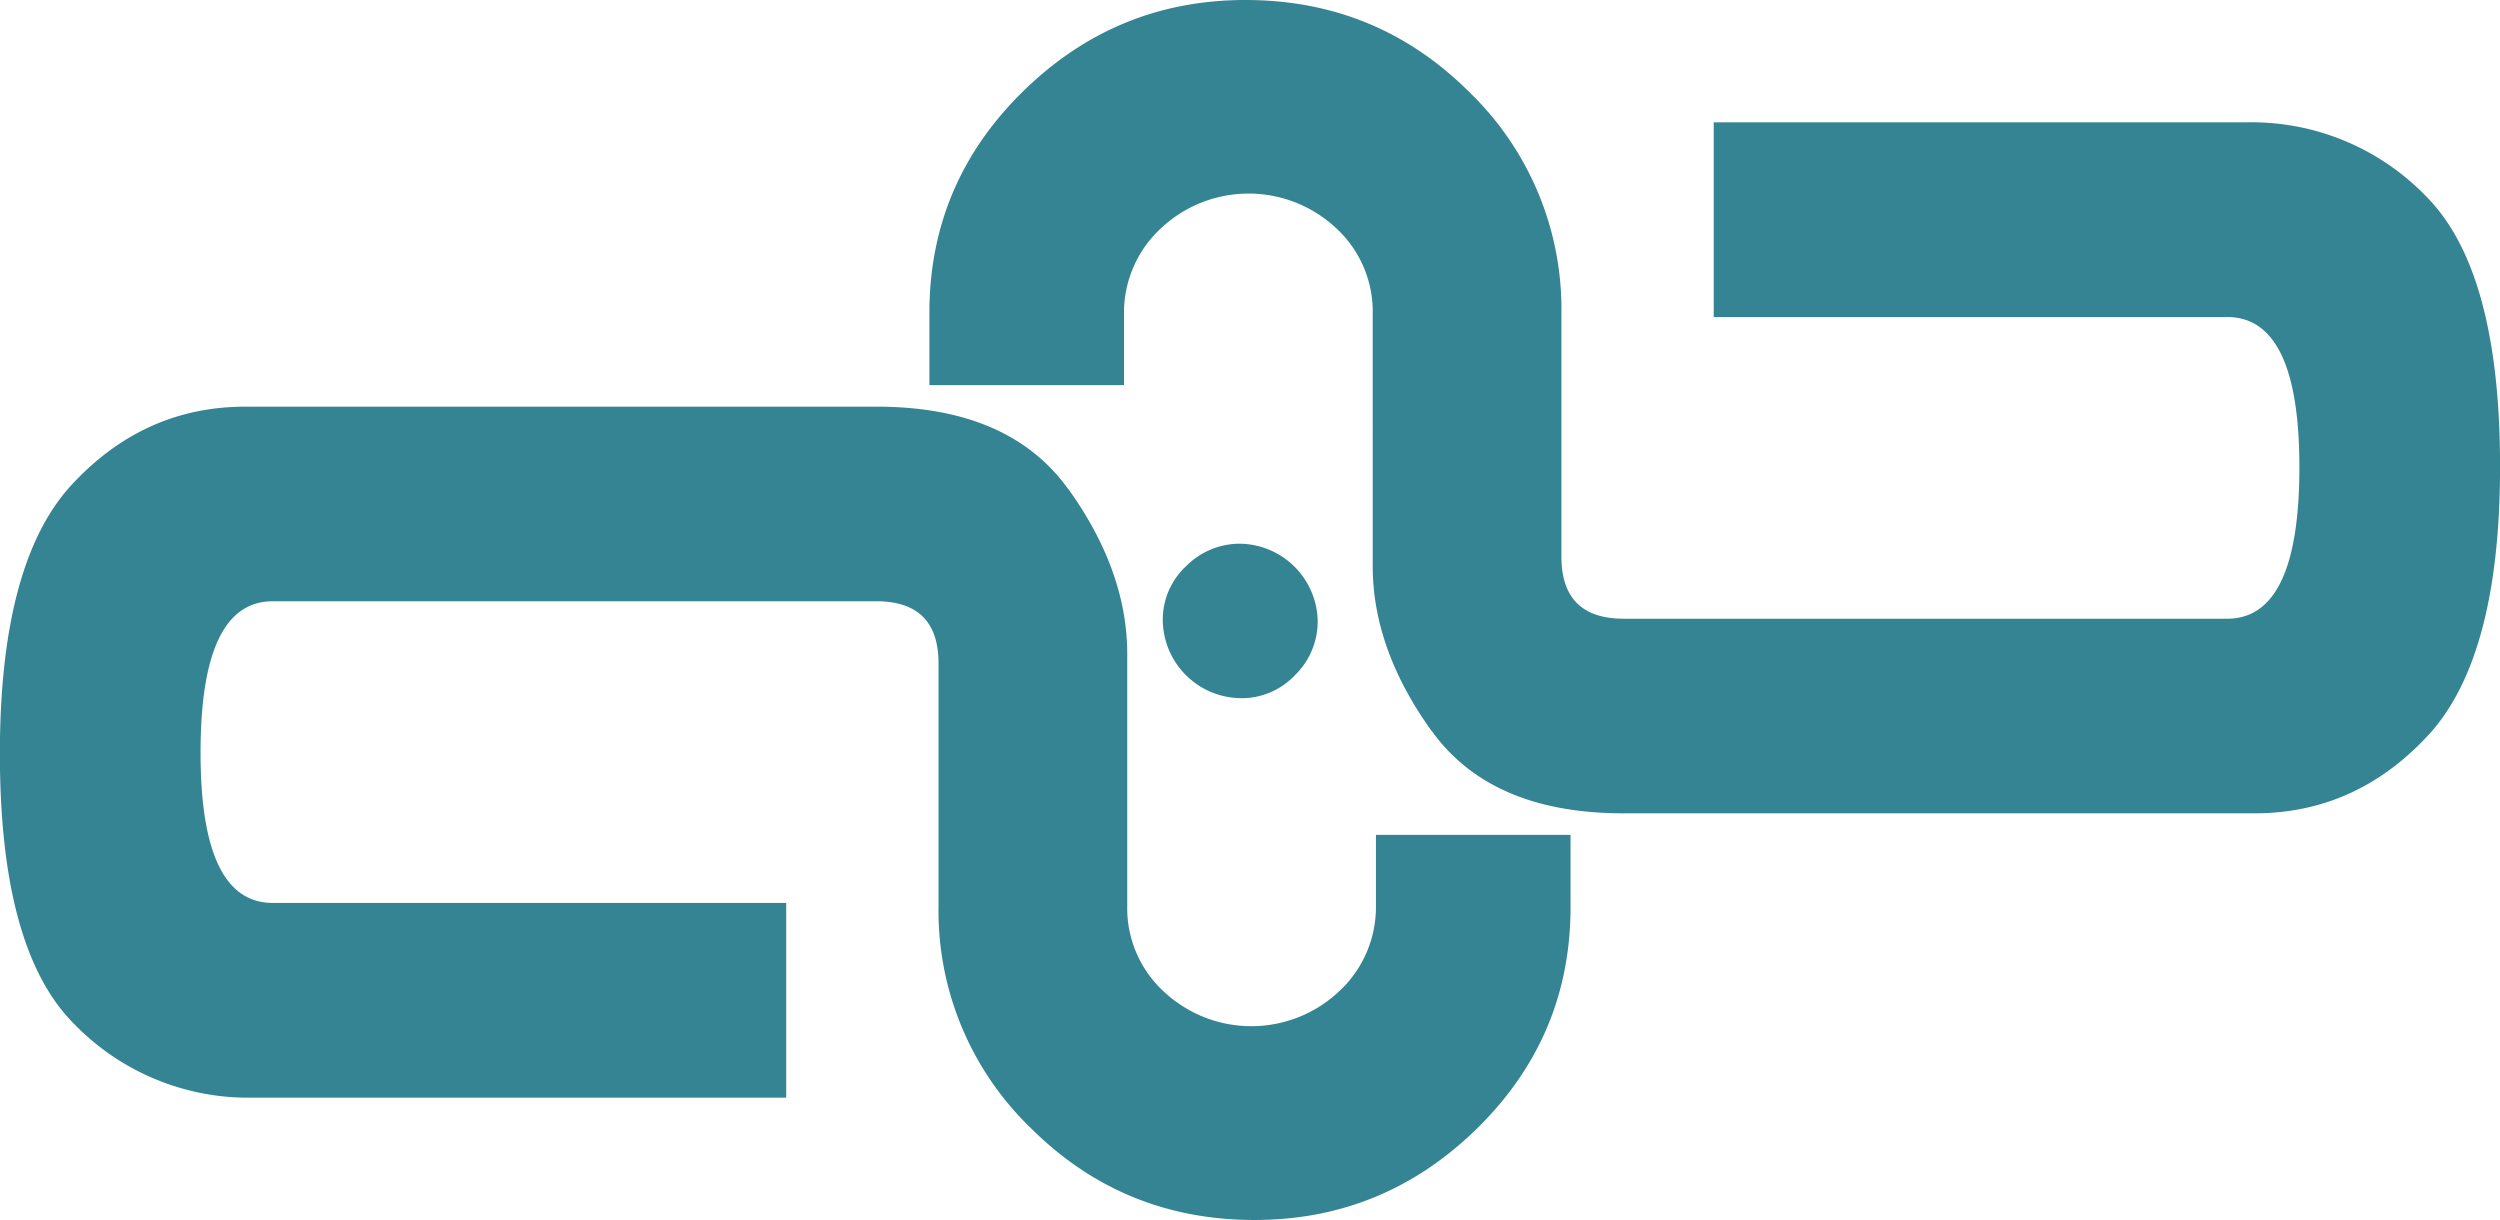 <svg xmlns="http://www.w3.org/2000/svg" id="Layer_1" data-name="Layer 1" viewBox="0 0 432.67 211.15"><defs><style>.cls-1{fill:#358493;}</style></defs><path class="cls-1" d="M287.48,277q-10.25-14.23-10.24-28.64V204.75a19.59,19.59,0,0,0-6.34-14.84,22.15,22.15,0,0,0-30.37.09,19.89,19.89,0,0,0-6.33,14.93v12.15H200.52v-12.5q0-22.4,16.14-38.27t38.54-15.88q22.74,0,38.7,15.88a52.2,52.2,0,0,1,16,38.44v42q0,10.75,10.76,10.76H425.12q12.5,0,12.5-26.21,0-26-12.5-26H336.26V171.6h92.33a42,42,0,0,1,31,12.85q12.76,12.84,12.76,46.69,0,33.15-12.49,46.6t-30,13.45H320.63q-22.9,0-33.15-14.23" transform="translate(-39.67 -150.43)"></path><path class="cls-1" d="M224.52,235q10.24,14.24,10.24,28.64v43.57a19.59,19.59,0,0,0,6.34,14.84,22.15,22.15,0,0,0,30.37-.09,19.89,19.89,0,0,0,6.33-14.93V294.92h33.68v12.5q0,22.4-16.14,38.27T256.8,361.57q-22.74,0-38.7-15.88a52.2,52.2,0,0,1-16-38.44v-42q0-10.76-10.76-10.76H86.88q-12.5,0-12.5,26.21,0,26,12.5,26h88.86V340.4H83.41a42,42,0,0,1-31-12.85q-12.76-12.84-12.76-46.69,0-33.15,12.49-46.6t30-13.45H191.37q22.9,0,33.15,14.23" transform="translate(-39.67 -150.43)"></path><path class="cls-1" d="M254.39,271.26a13.64,13.64,0,0,1-13.48-13.44,12.62,12.62,0,0,1,4-9.37,13.09,13.09,0,0,1,9.48-3.92,13.65,13.65,0,0,1,13.33,13.29,13,13,0,0,1-3.92,9.45,12.73,12.73,0,0,1-9.41,4" transform="translate(-39.67 -150.43)"></path></svg>